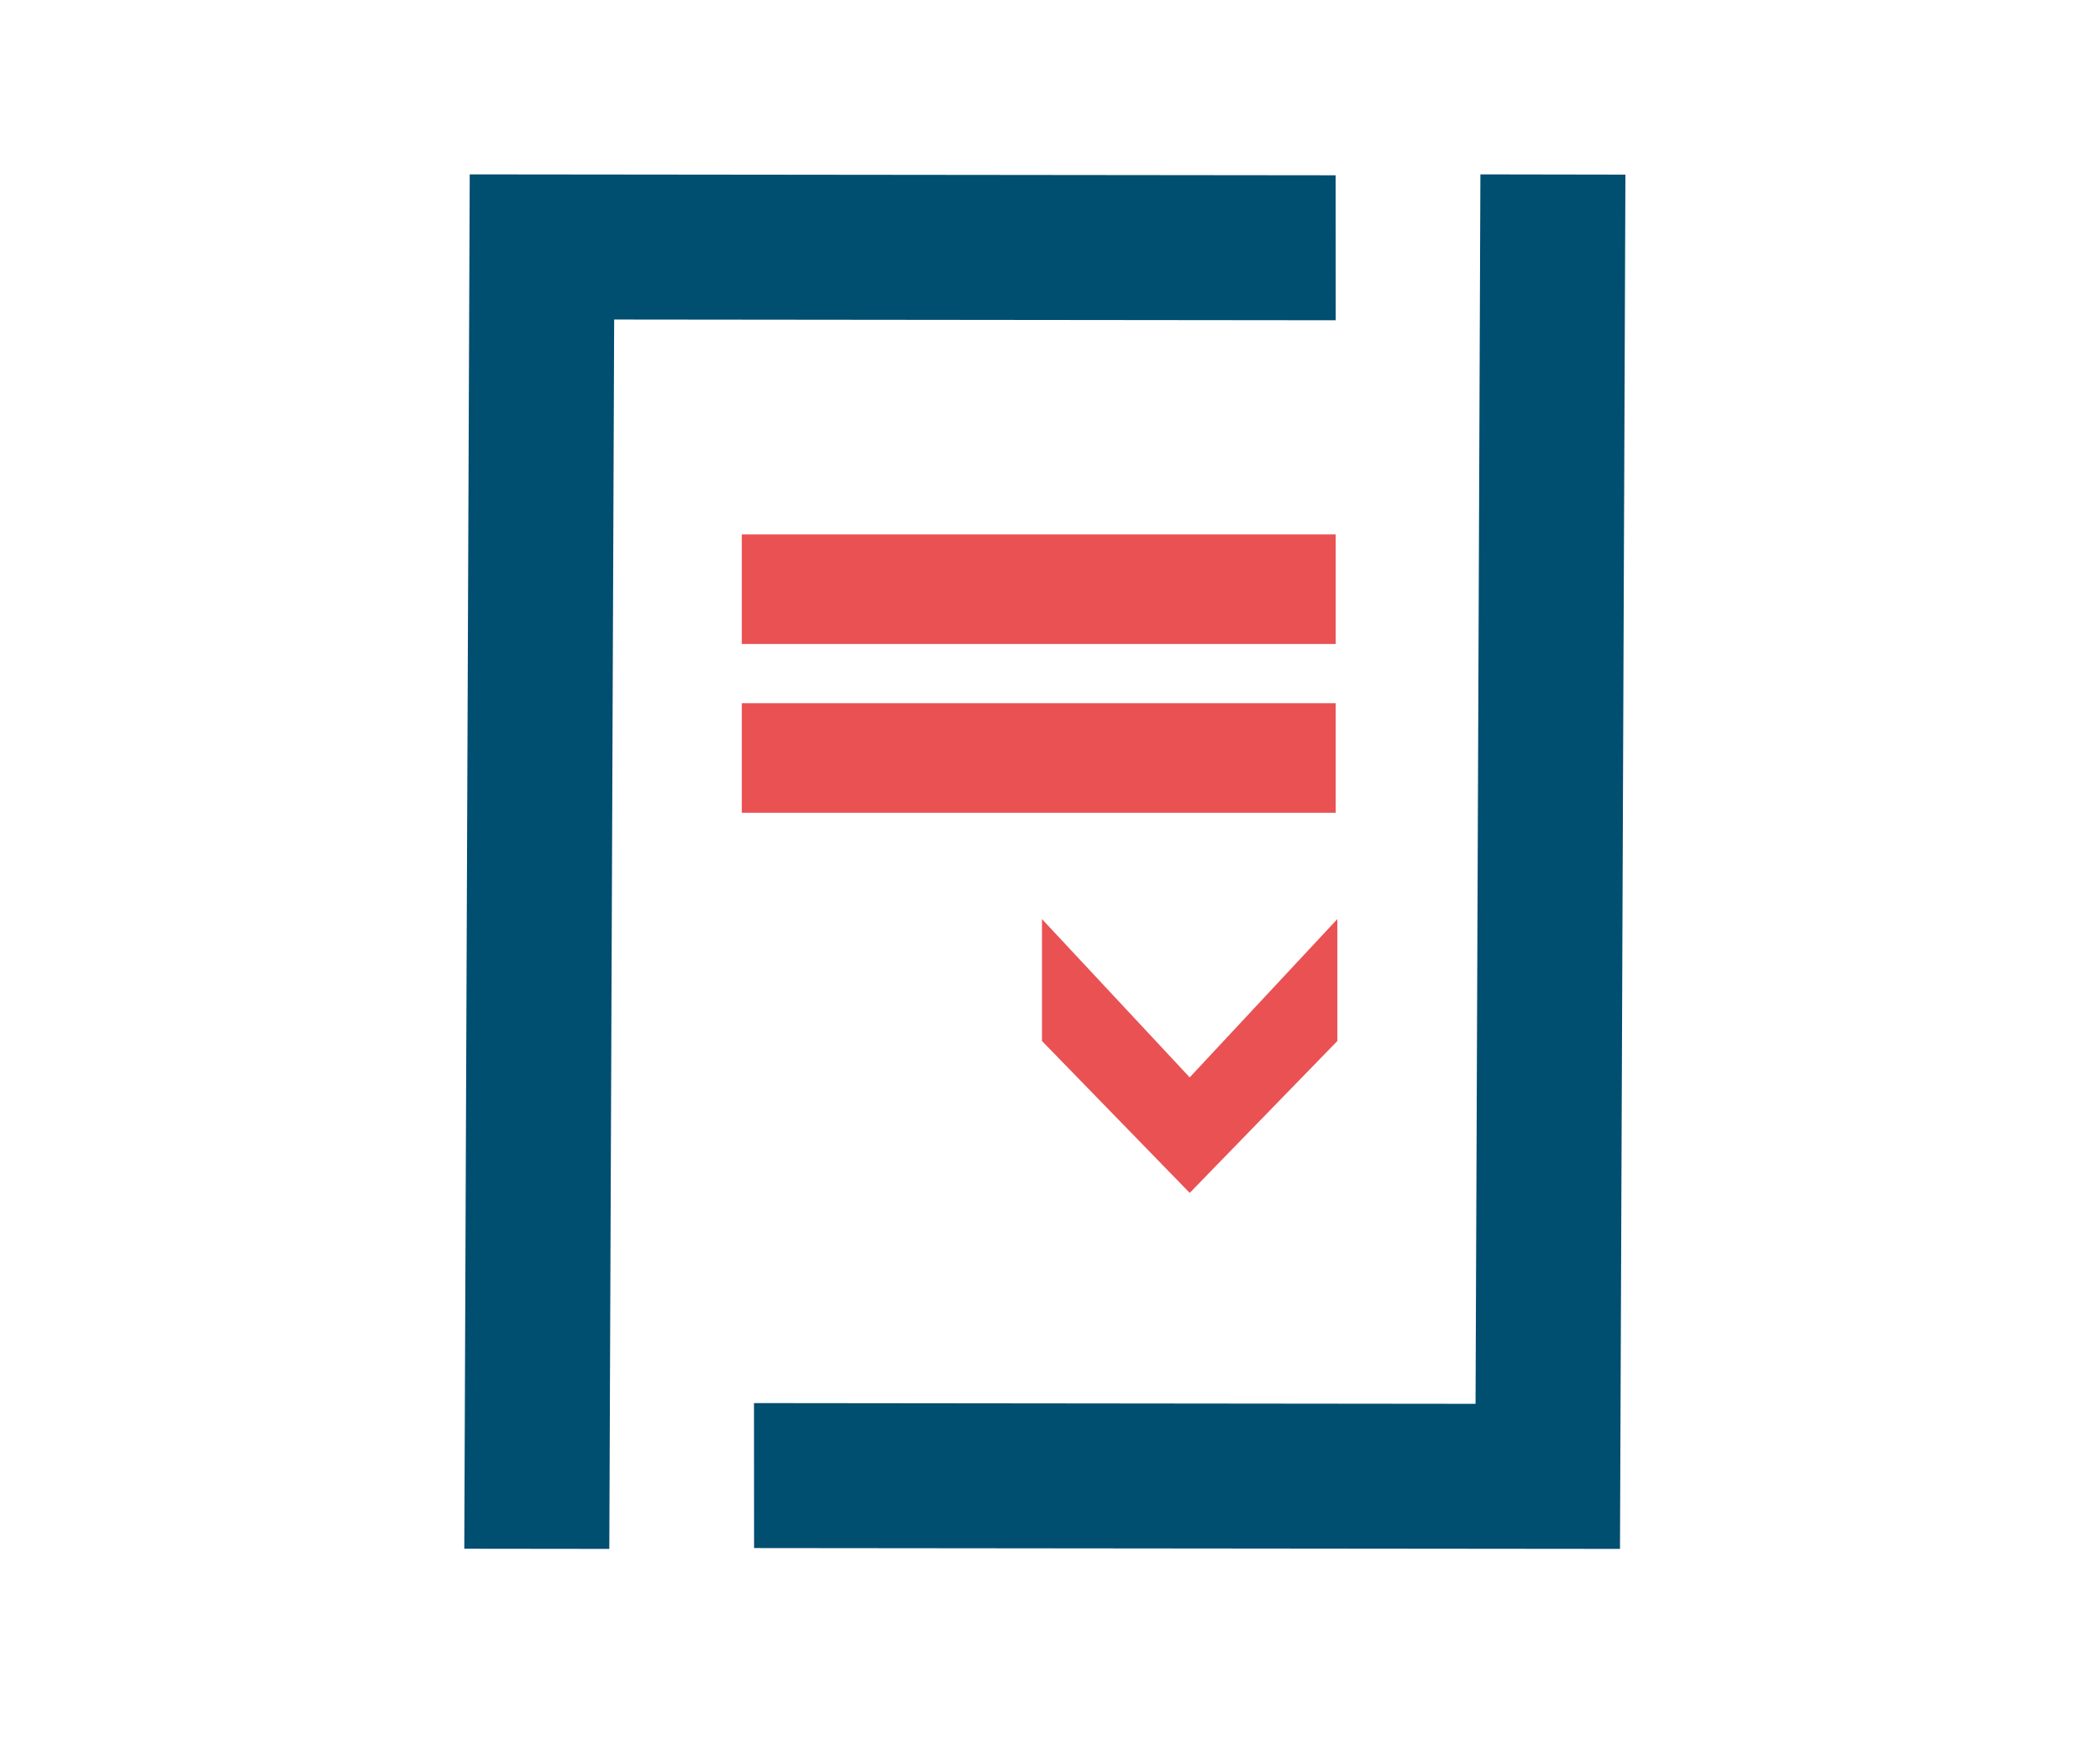 <?xml version="1.0" encoding="utf-8"?>
<!-- Generator: Adobe Illustrator 27.5.0, SVG Export Plug-In . SVG Version: 6.00 Build 0)  -->
<svg version="1.1" id="Calque_3" xmlns="http://www.w3.org/2000/svg" xmlns:xlink="http://www.w3.org/1999/xlink" x="0px" y="0px"
	 viewBox="0 0 255.01 212.72" style="enable-background:new 0 0 255.01 212.72;" xml:space="preserve">
<style type="text/css">
	.st0{fill:#E95153;}
	.st1{fill:#004E70;}
</style>
<g>
	<polygon class="st0" points="144.47,144.89 162.4,126.44 162.4,111.63 144.47,130.86 126.53,111.63 126.53,126.44 	"/>
	<polygon class="st1" points="162.2,38.9 162.19,21.29 57.06,21.18 57.06,21.18 57.04,21.18 56.38,188.11 73.99,188.13 74.58,38.81 
			"/>
	<polygon class="st1" points="197.38,21.21 179.77,21.18 179.18,170.51 91.56,170.42 91.57,188.03 196.7,188.13 196.7,188.13 
		196.72,188.13 	"/>
	<rect x="90.08" y="64.91" class="st0" width="72.12" height="13.31"/>
	<rect x="90.08" y="85.41" class="st0" width="72.12" height="13.31"/>
</g>
</svg>
